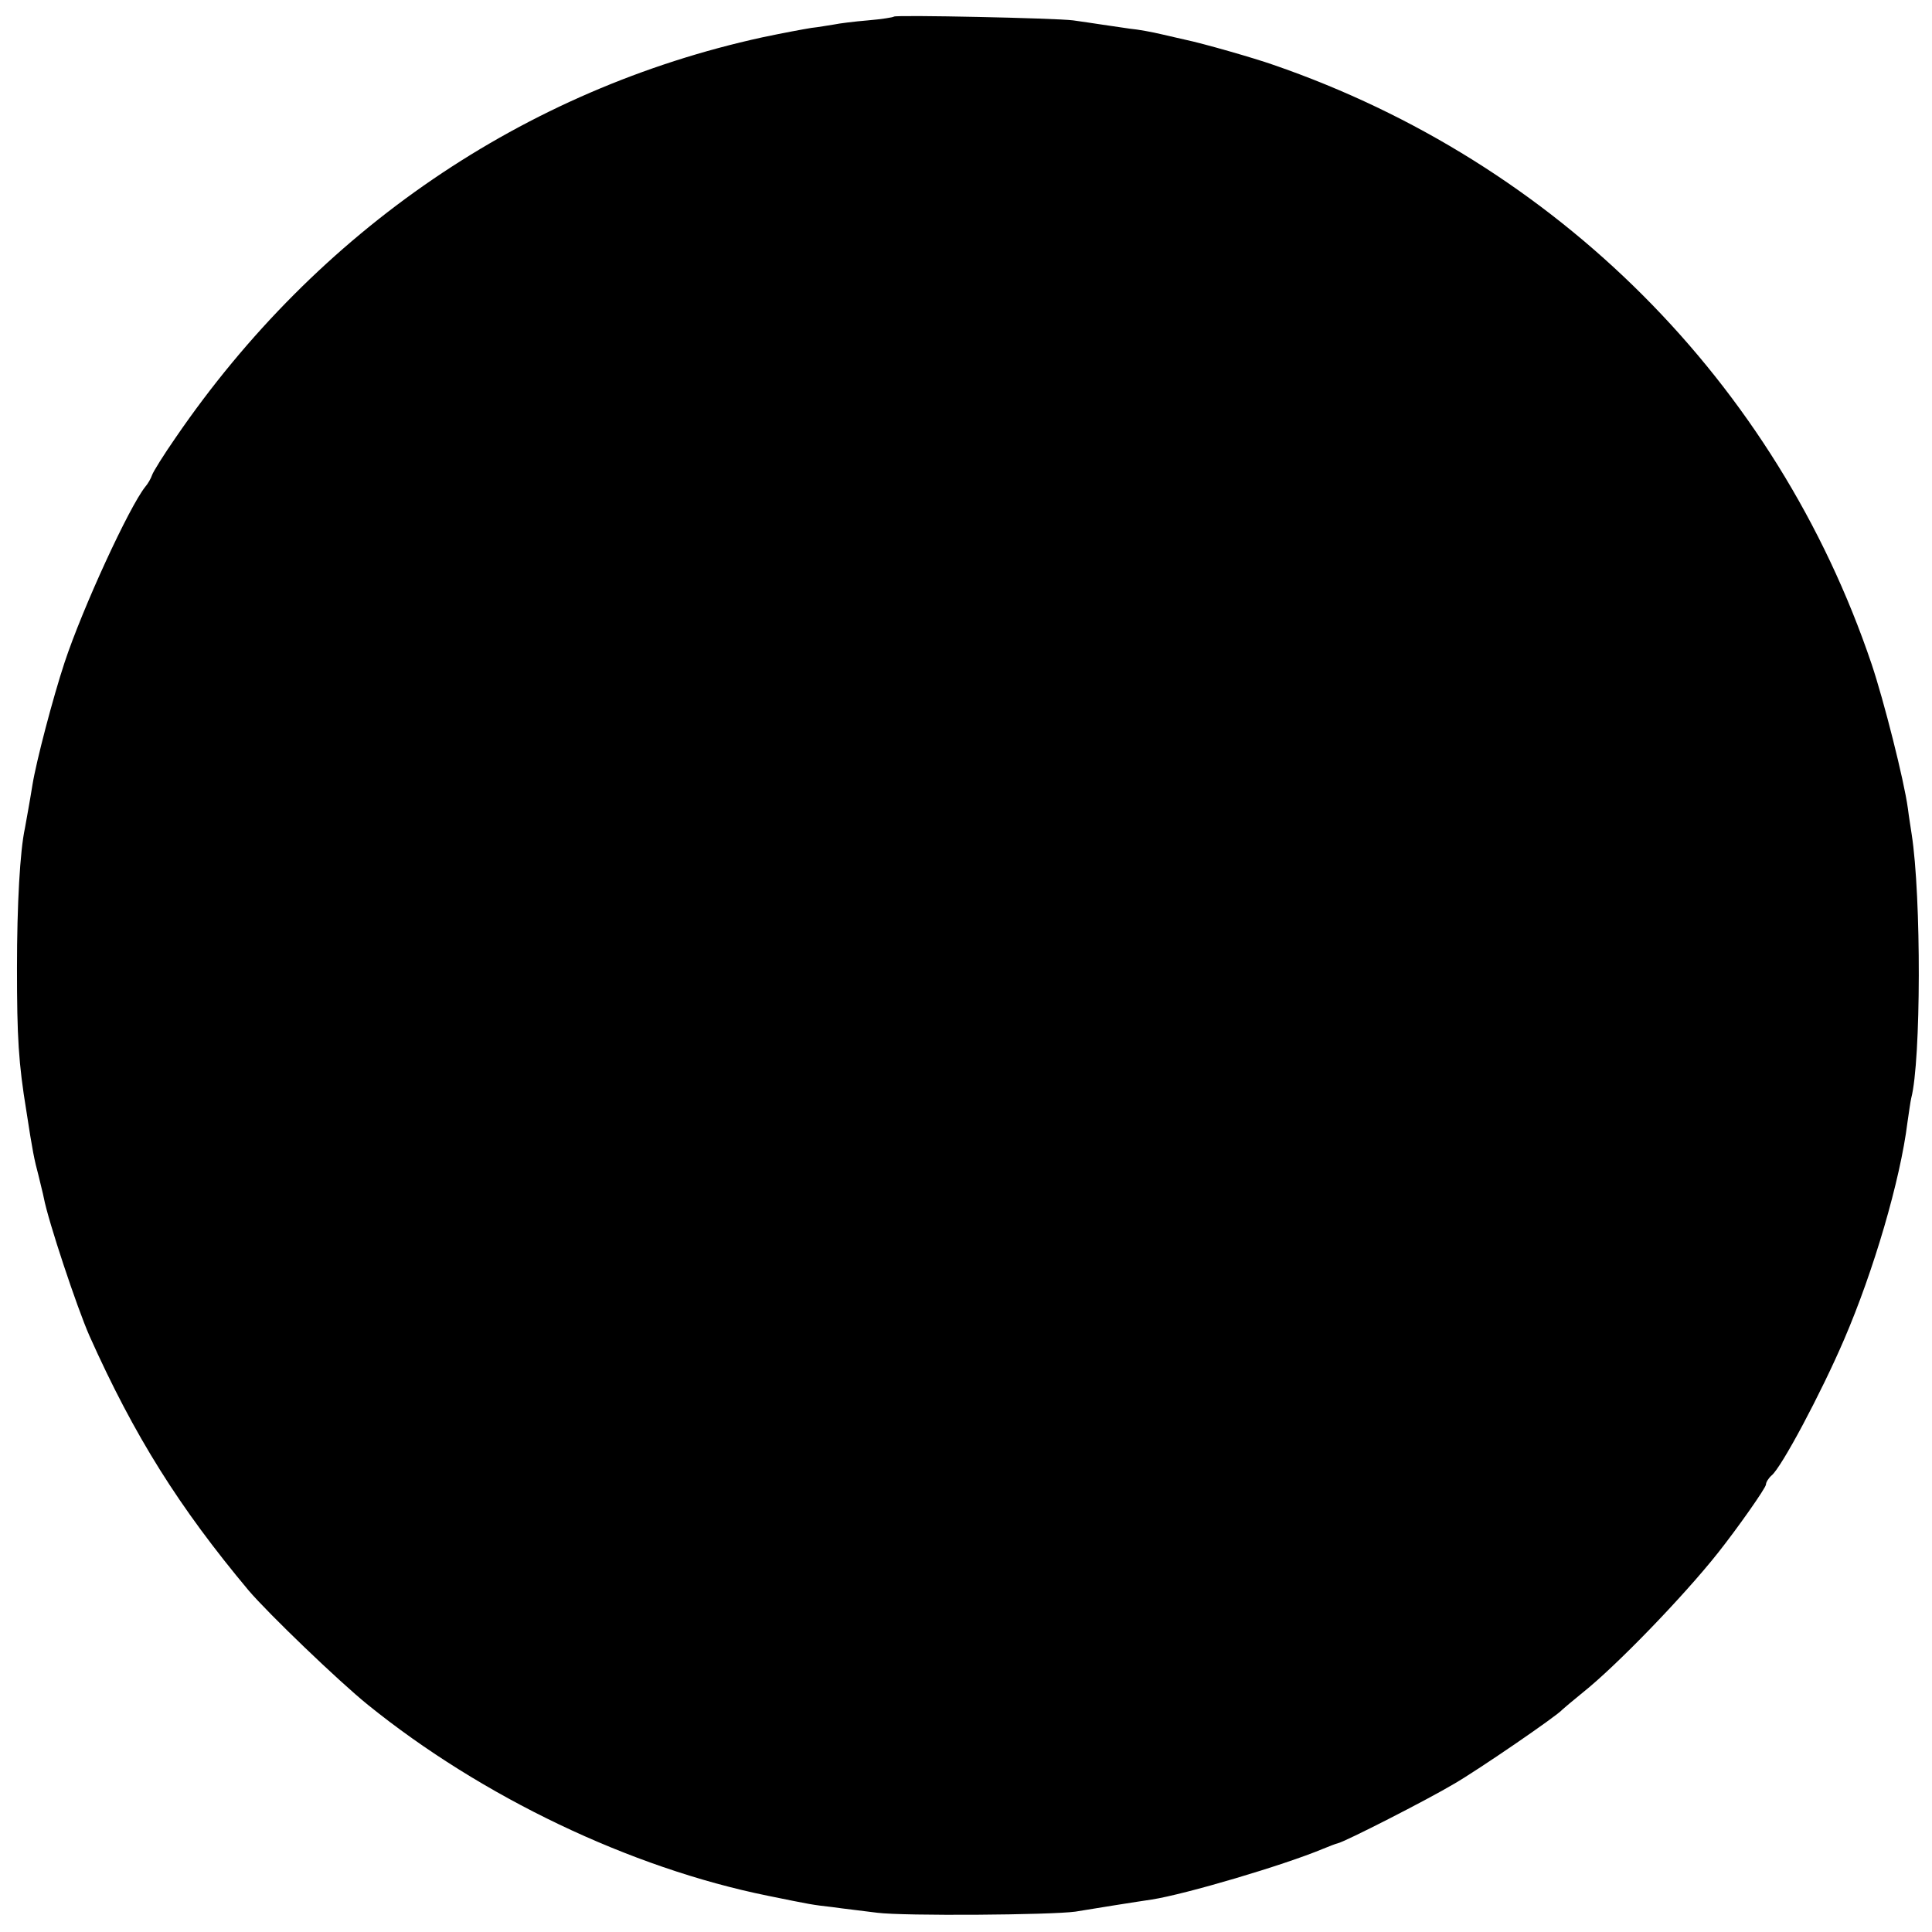 <?xml version="1.0" standalone="no"?>
<!DOCTYPE svg PUBLIC "-//W3C//DTD SVG 20010904//EN"
 "http://www.w3.org/TR/2001/REC-SVG-20010904/DTD/svg10.dtd">
<svg version="1.0" xmlns="http://www.w3.org/2000/svg"
 width="512pt" height="512pt" viewBox="0 0 512 512"
 preserveAspectRatio="xMidYMid meet">
<g transform="translate(0,512) scale(0.1,-0.1)"
fill="#000000" stroke="none">
<path d="M2369 5076 c-2 -2 -33 -7 -69 -10 -36 -3 -76 -8 -90 -11 -14 -2 -41
-7 -60 -9 -19 -3 -78 -14 -130 -25 -631 -138 -1178 -511 -1554 -1060 -32 -46
-60 -91 -63 -100 -3 -9 -11 -23 -18 -31 -43 -54 -166 -321 -214 -466 -31 -94
-75 -262 -85 -324 -8 -50 -16 -92 -20 -115 -13 -60 -21 -202 -21 -370 0 -184
4 -252 25 -380 16 -105 21 -129 32 -170 5 -22 12 -48 14 -59 12 -63 88 -291
121 -366 119 -266 238 -455 422 -675 52 -61 238 -240 316 -303 302 -244 695
-432 1060 -506 113 -23 117 -24 171 -30 27 -4 81 -10 119 -15 71 -9 460 -6
525 3 19 3 67 11 105 17 39 6 82 13 97 15 90 14 350 91 453 134 17 7 35 14 40
15 19 4 237 115 309 158 64 37 274 181 286 196 3 3 28 24 55 46 88 70 267 255
358 370 50 63 127 172 127 181 0 6 7 17 15 24 26 21 131 218 192 360 78 181
149 422 168 576 4 27 8 56 10 64 26 99 27 534 1 700 -2 14 -7 44 -10 68 -10
74 -64 287 -96 382 -252 746 -834 1329 -1585 1588 -51 18 -187 57 -235 67 -8
2 -36 8 -61 14 -25 6 -63 13 -85 15 -21 3 -55 8 -75 11 -20 3 -53 8 -75 11
-45 6 -470 15 -475 10z"/>
</g>
</svg>
